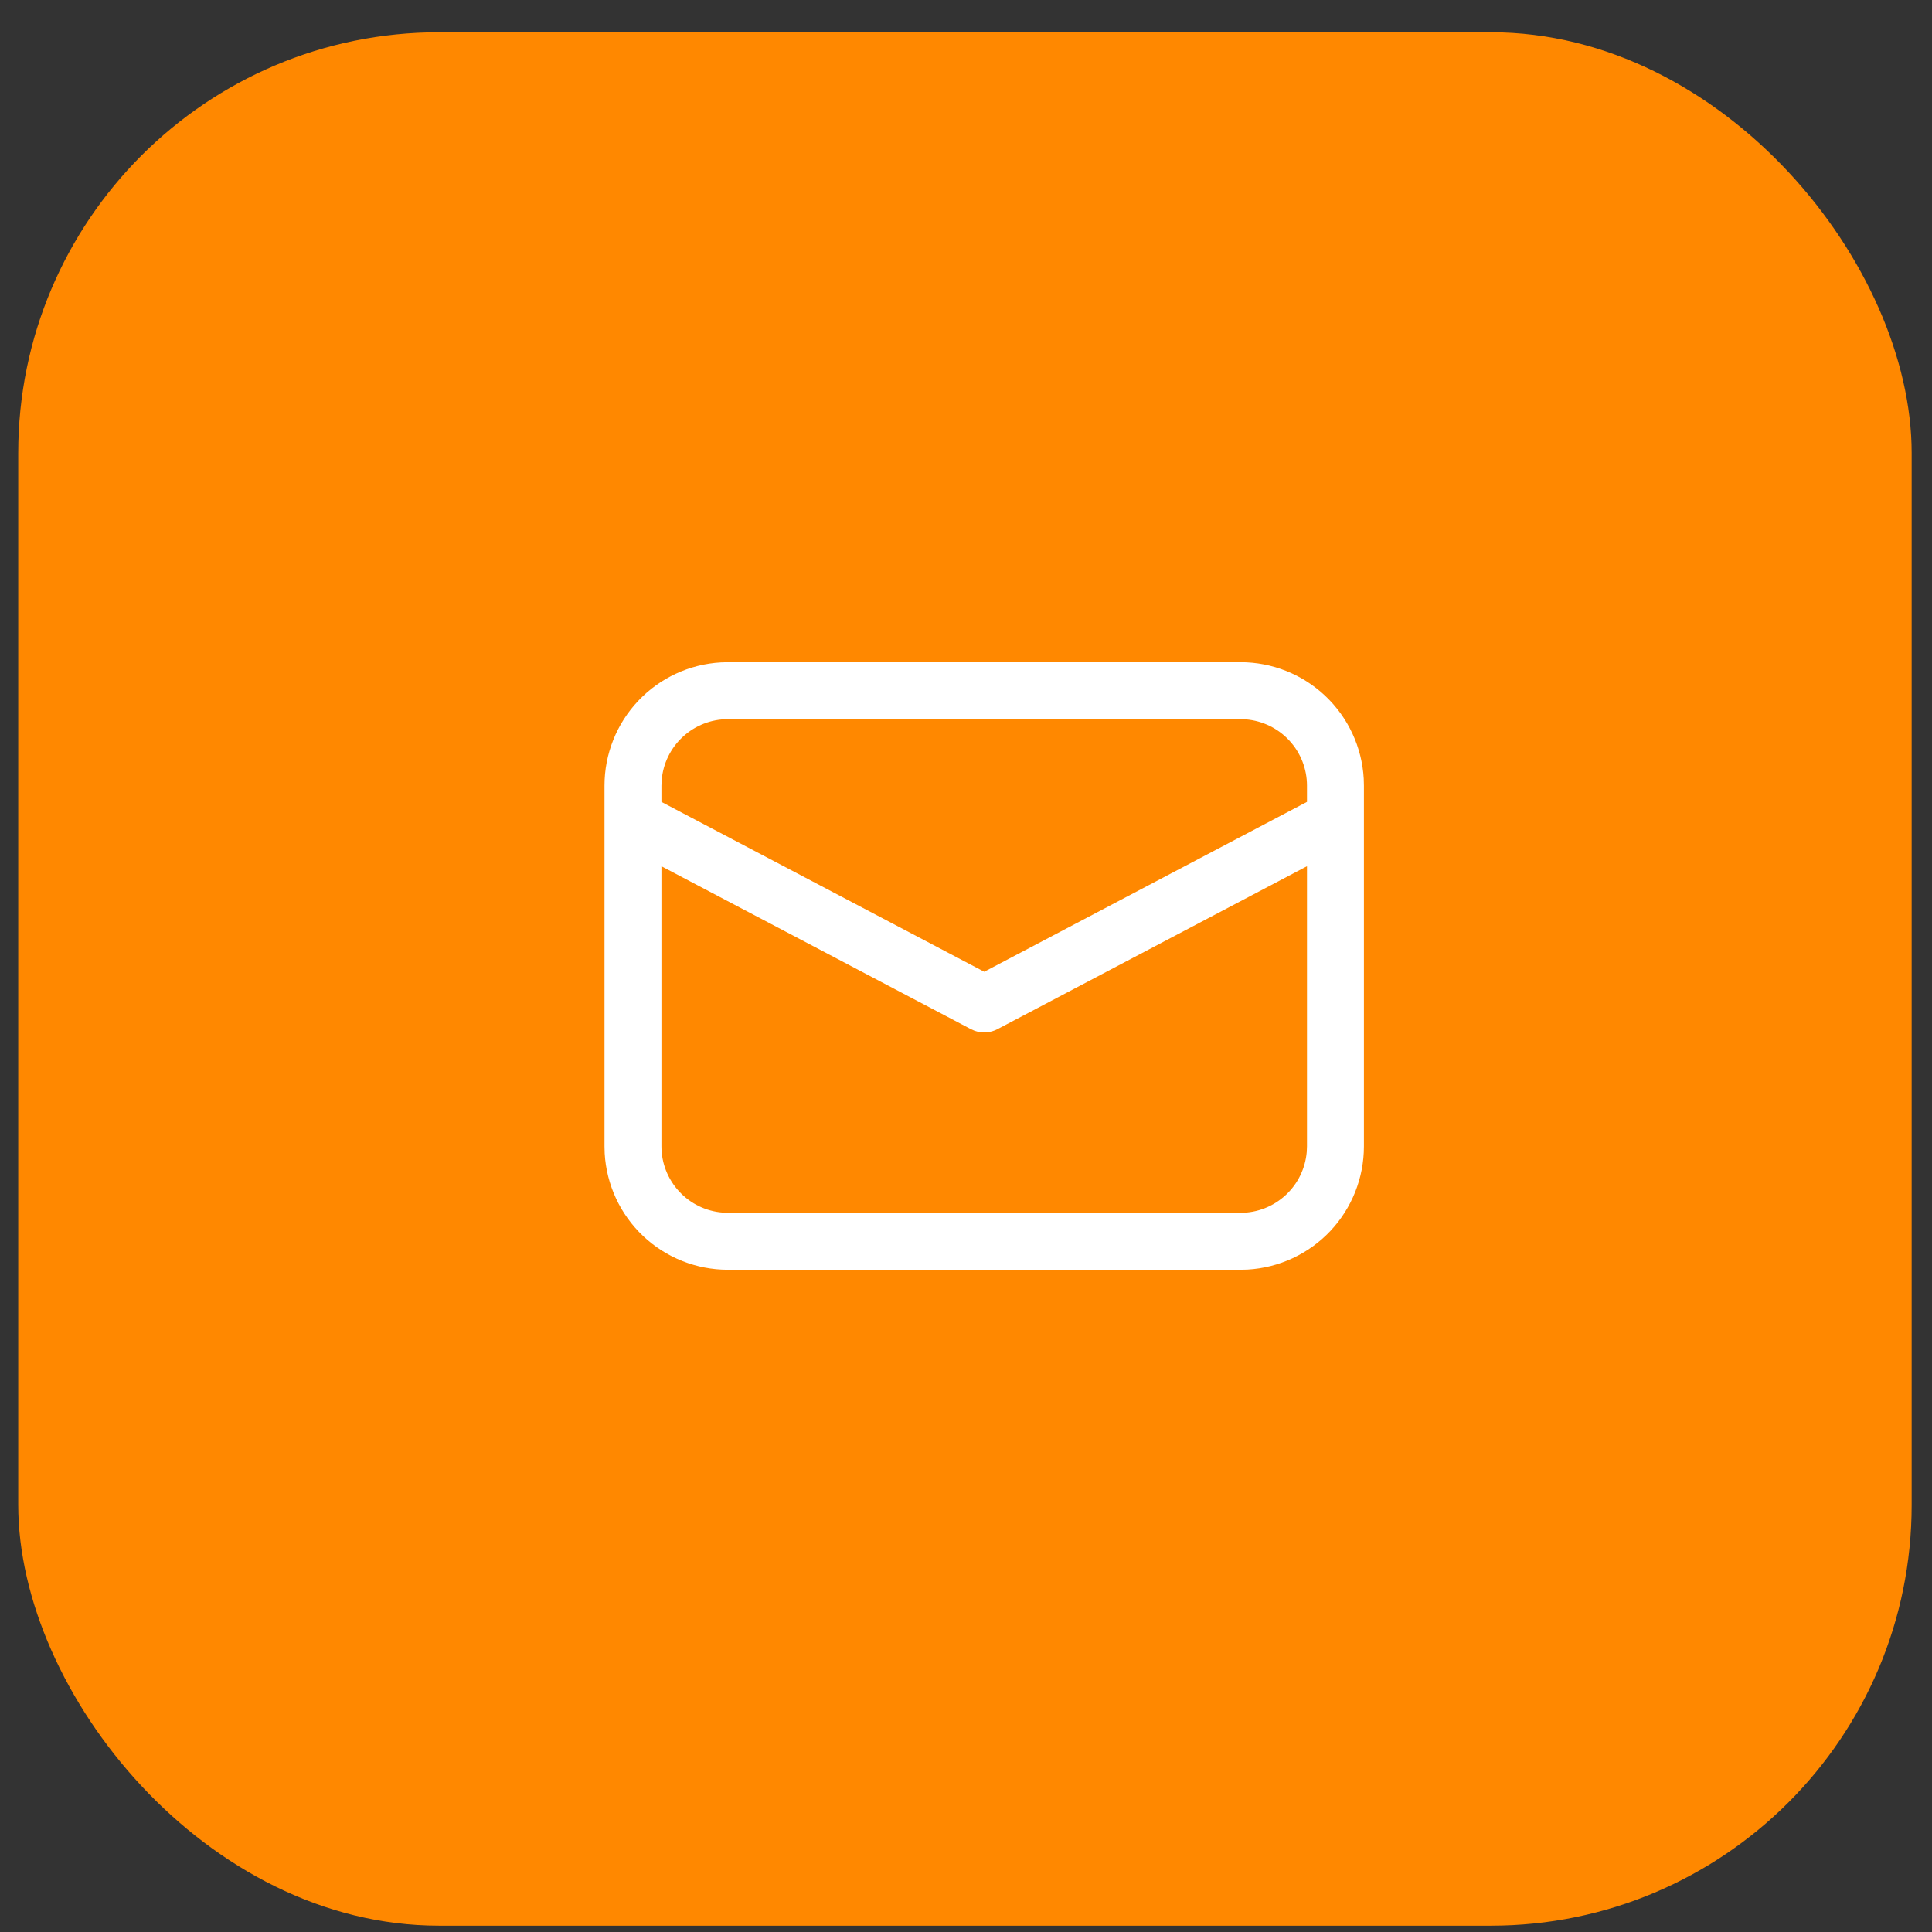 <svg width="53" height="53" viewBox="0 0 53 53" fill="none" xmlns="http://www.w3.org/2000/svg">
<rect x="0" y="0" width="53" height="53" fill="#333333" stroke="none"/>
<rect x="0.5" y="0.885" width="51.942" height="51.942" rx="11.543" fill="#FF8800"/>
<path d="M19.968 18.166H34.031C34.896 18.166 35.728 18.497 36.356 19.091C36.985 19.685 37.362 20.497 37.411 21.36L37.416 21.552V31.448C37.416 32.312 37.086 33.144 36.492 33.773C35.898 34.401 35.086 34.779 34.223 34.828L34.031 34.833H19.968C19.104 34.833 18.272 34.502 17.643 33.908C17.015 33.315 16.637 32.503 16.588 31.639L16.583 31.448V21.552C16.583 20.687 16.914 19.855 17.508 19.227C18.102 18.598 18.913 18.221 19.777 18.172L19.968 18.166H34.031H19.968ZM35.854 23.763L27.364 28.232C27.268 28.283 27.163 28.313 27.055 28.321C26.947 28.328 26.838 28.313 26.736 28.277L26.636 28.233L18.145 23.764V31.448C18.145 31.905 18.318 32.346 18.628 32.682C18.937 33.019 19.363 33.227 19.818 33.264L19.968 33.271H34.031C34.489 33.271 34.929 33.098 35.266 32.788C35.603 32.478 35.81 32.053 35.848 31.597L35.854 31.448V23.763ZM34.031 19.729H19.968C19.511 19.729 19.07 19.901 18.734 20.211C18.397 20.521 18.189 20.946 18.152 21.402L18.145 21.552V21.999L27 26.658L35.854 21.998V21.552C35.854 21.094 35.682 20.653 35.371 20.317C35.061 19.98 34.636 19.773 34.18 19.735L34.031 19.729Z" fill="white"/>
</svg>
